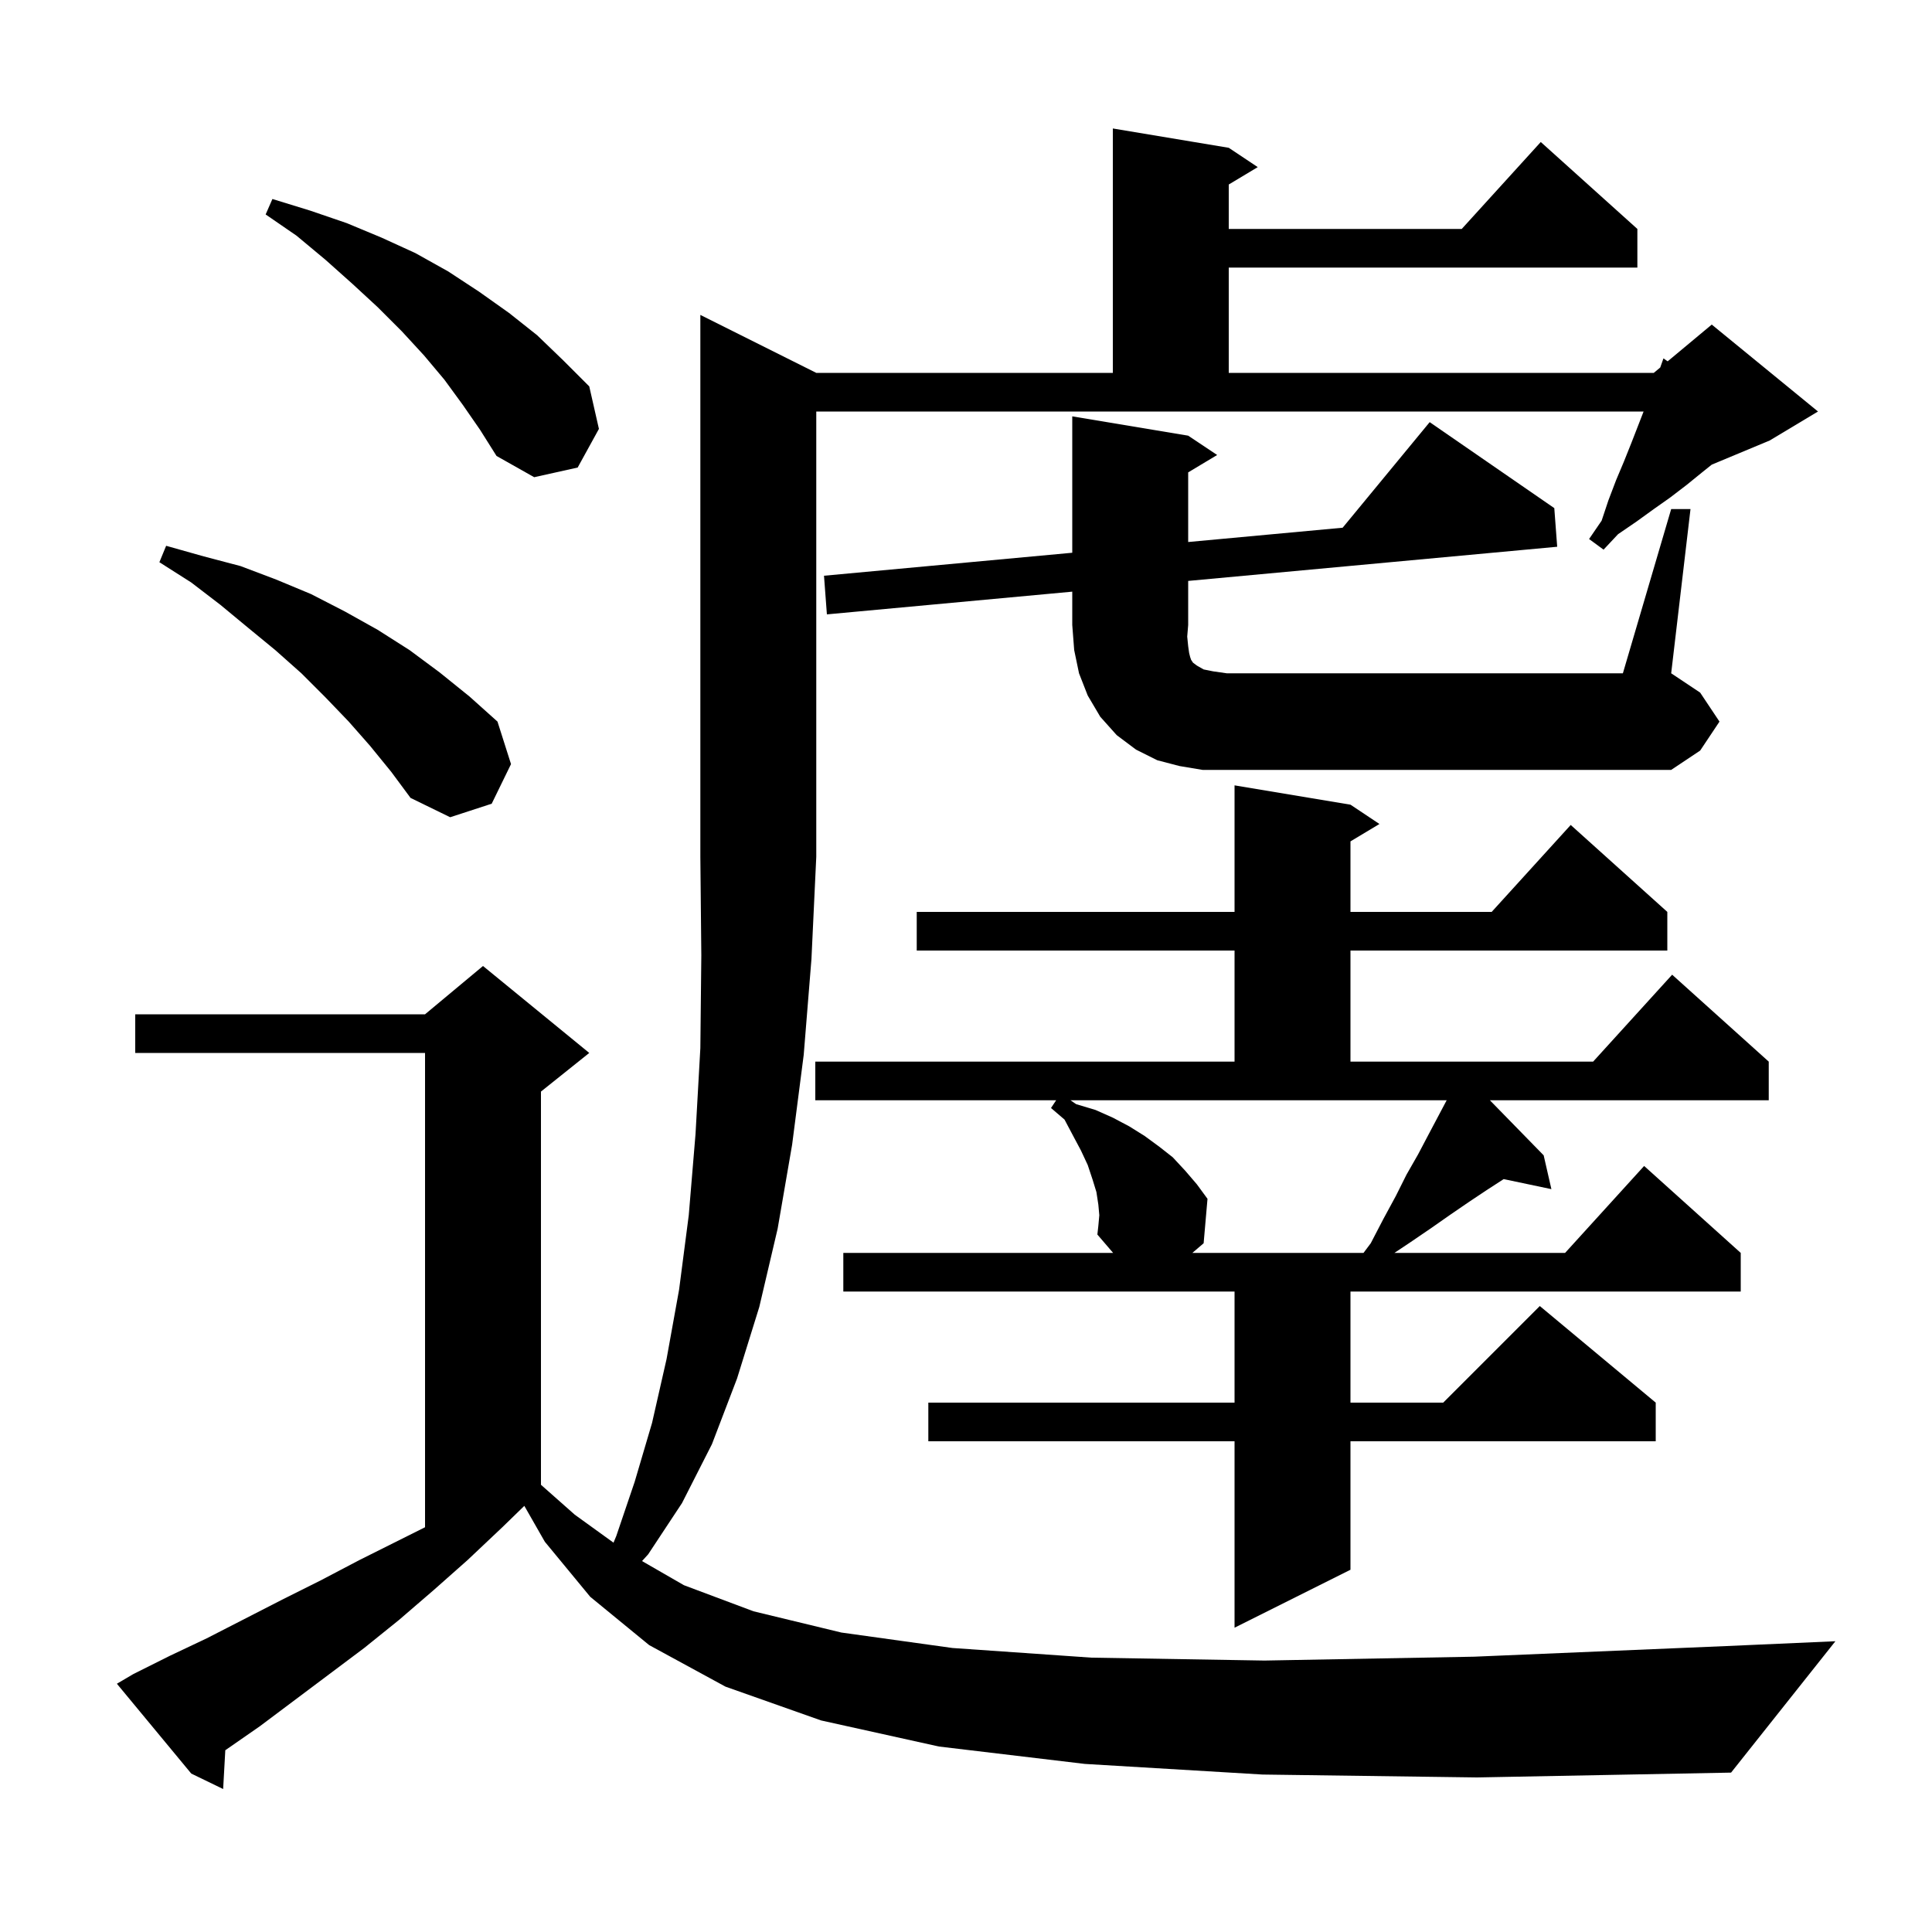 <svg xmlns="http://www.w3.org/2000/svg" xmlns:xlink="http://www.w3.org/1999/xlink" version="1.1" baseProfile="full" viewBox="0 0 200 200" width="200" height="200"><g fill="currentColor"><path d="M 130.7 183.7 L 112.3 182.6 L 97.2 180.8 L 85.0 178.1 L 75.1 174.6 L 67.2 170.3 L 61.1 165.3 L 56.4 159.6 L 54.278 155.887 L 52.0 158.1 L 48.4 161.5 L 44.9 164.6 L 41.3 167.7 L 37.7 170.6 L 26.9 178.7 L 23.323 181.184 L 23.1 185.2 L 19.8 183.6 L 12.1 174.3 L 13.8 173.3 L 17.6 171.4 L 21.4 169.6 L 29.2 165.6 L 33.2 163.6 L 37.2 161.5 L 44.0 158.1 L 44.0 109.0 L 14.0 109.0 L 14.0 105.0 L 44.0 105.0 L 50.0 100.0 L 61.0 109.0 L 56.0 113.0 L 56.0 153.704 L 59.5 156.8 L 63.511 159.697 L 63.8 159.0 L 65.7 153.4 L 67.5 147.3 L 69.0 140.7 L 70.3 133.5 L 71.3 125.8 L 72.0 117.4 L 72.5 108.5 L 72.6 98.9 L 72.5 88.7 L 72.5 32.6 L 84.5 38.6 L 115.2 38.6 L 115.2 13.3 L 127.2 15.3 L 130.2 17.3 L 127.2 19.1 L 127.2 23.7 L 151.318 23.7 L 159.5 14.7 L 169.5 23.7 L 169.5 27.7 L 127.2 27.7 L 127.2 38.6 L 171.2 38.6 L 171.867 38.044 L 172.2 37.1 L 172.636 37.404 L 177.2 33.6 L 188.2 42.6 L 183.2 45.6 L 177.2 48.1 L 176.2 48.9 L 174.6 50.2 L 172.9 51.5 L 171.2 52.7 L 169.4 54.0 L 167.5 55.3 L 166.0 56.9 L 164.5 55.8 L 165.8 53.9 L 166.5 51.8 L 167.3 49.7 L 168.1 47.8 L 168.9 45.8 L 170.144 42.6 L 84.5 42.6 L 84.5 88.7 L 84.0 99.3 L 83.2 109.2 L 82.0 118.5 L 80.5 127.2 L 78.6 135.3 L 76.3 142.7 L 73.7 149.5 L 70.6 155.6 L 67.1 160.9 L 66.463 161.601 L 70.8 164.1 L 78.0 166.8 L 87.1 169.0 L 98.6 170.6 L 113.0 171.6 L 130.9 171.9 L 152.6 171.5 L 178.7 170.4 L 190.0 169.9 L 179.2 183.5 L 152.9 184.0 Z M 113.8 125.8 L 113.7 124.7 L 113.5 123.4 L 113.1 122.1 L 112.6 120.6 L 111.9 119.1 L 111.1 117.6 L 110.2 115.9 L 108.8 114.7 L 109.333 113.9 L 84.4 113.9 L 84.4 109.9 L 127.8 109.9 L 127.8 98.4 L 94.9 98.4 L 94.9 94.4 L 127.8 94.4 L 127.8 81.3 L 139.8 83.3 L 142.8 85.3 L 139.8 87.1 L 139.8 94.4 L 154.418 94.4 L 162.6 85.4 L 172.6 94.4 L 172.6 98.4 L 139.8 98.4 L 139.8 109.9 L 164.918 109.9 L 173.1 100.9 L 183.1 109.9 L 183.1 113.9 L 154.233 113.9 L 159.8 119.6 L 160.6 123.1 L 155.66 122.06 L 155.6 122.1 L 153.9 123.2 L 152.1 124.4 L 150.2 125.7 L 148.2 127.1 L 146.0 128.6 L 144.35 129.7 L 162.018 129.7 L 170.2 120.7 L 180.2 129.7 L 180.2 133.7 L 139.8 133.7 L 139.8 145.2 L 149.4 145.2 L 159.4 135.2 L 171.4 145.2 L 171.4 149.2 L 139.8 149.2 L 139.8 162.5 L 127.8 168.5 L 127.8 149.2 L 96.1 149.2 L 96.1 145.2 L 127.8 145.2 L 127.8 133.7 L 87.3 133.7 L 87.3 129.7 L 115.229 129.7 L 113.6 127.8 L 113.7 126.9 Z M 111.4 114.3 L 113.4 114.9 L 115.2 115.7 L 116.9 116.6 L 118.5 117.6 L 120.0 118.7 L 121.4 119.8 L 122.7 121.2 L 123.9 122.6 L 125.0 124.1 L 124.6 128.7 L 123.433 129.7 L 141.15 129.7 L 141.9 128.7 L 143.2 126.2 L 144.5 123.8 L 145.6 121.6 L 146.8 119.5 L 147.8 117.6 L 149.6 114.2 L 149.76 113.9 L 110.818 113.9 Z M 38.3 77.2 L 36.1 74.7 L 33.7 72.2 L 31.2 69.7 L 28.5 67.3 L 25.7 65.0 L 22.8 62.6 L 19.8 60.3 L 16.5 58.2 L 17.2 56.5 L 21.1 57.6 L 24.9 58.6 L 28.6 60.0 L 32.2 61.5 L 35.7 63.3 L 39.1 65.2 L 42.4 67.3 L 45.5 69.6 L 48.6 72.1 L 51.5 74.7 L 52.9 79.1 L 50.9 83.2 L 46.6 84.6 L 42.5 82.6 L 40.5 79.9 Z M 173.0 52.7 L 175.0 52.7 L 173.0 69.7 L 176.0 71.7 L 178.0 74.7 L 176.0 77.7 L 173.0 79.7 L 124.5 79.7 L 122.1 79.3 L 119.8 78.7 L 117.6 77.6 L 115.6 76.1 L 113.9 74.2 L 112.6 72.0 L 111.7 69.7 L 111.2 67.3 L 111.0 64.7 L 111.0 61.248 L 85.6 63.6 L 85.3 59.6 L 111.0 57.22 L 111.0 43.1 L 123.0 45.1 L 126.0 47.1 L 123.0 48.9 L 123.0 56.109 L 138.99 54.629 L 148.0 43.7 L 160.9 52.6 L 161.2 56.6 L 123.0 60.137 L 123.0 64.7 L 122.9 65.9 L 123.0 66.9 L 123.1 67.6 L 123.2 68.0 L 123.3 68.3 L 123.5 68.6 L 123.9 68.9 L 124.6 69.3 L 125.6 69.5 L 127.0 69.7 L 168.0 69.7 Z M 47.9 41.9 L 46.0 39.3 L 43.9 36.8 L 41.6 34.3 L 39.1 31.8 L 36.5 29.4 L 33.7 26.9 L 30.7 24.4 L 27.5 22.2 L 28.2 20.6 L 32.1 21.8 L 35.9 23.1 L 39.5 24.6 L 43.0 26.2 L 46.4 28.1 L 49.6 30.2 L 52.7 32.4 L 55.6 34.7 L 58.3 37.3 L 61.0 40.0 L 62.0 44.4 L 59.8 48.4 L 55.3 49.4 L 51.4 47.2 L 49.7 44.5 Z "/></g></svg>